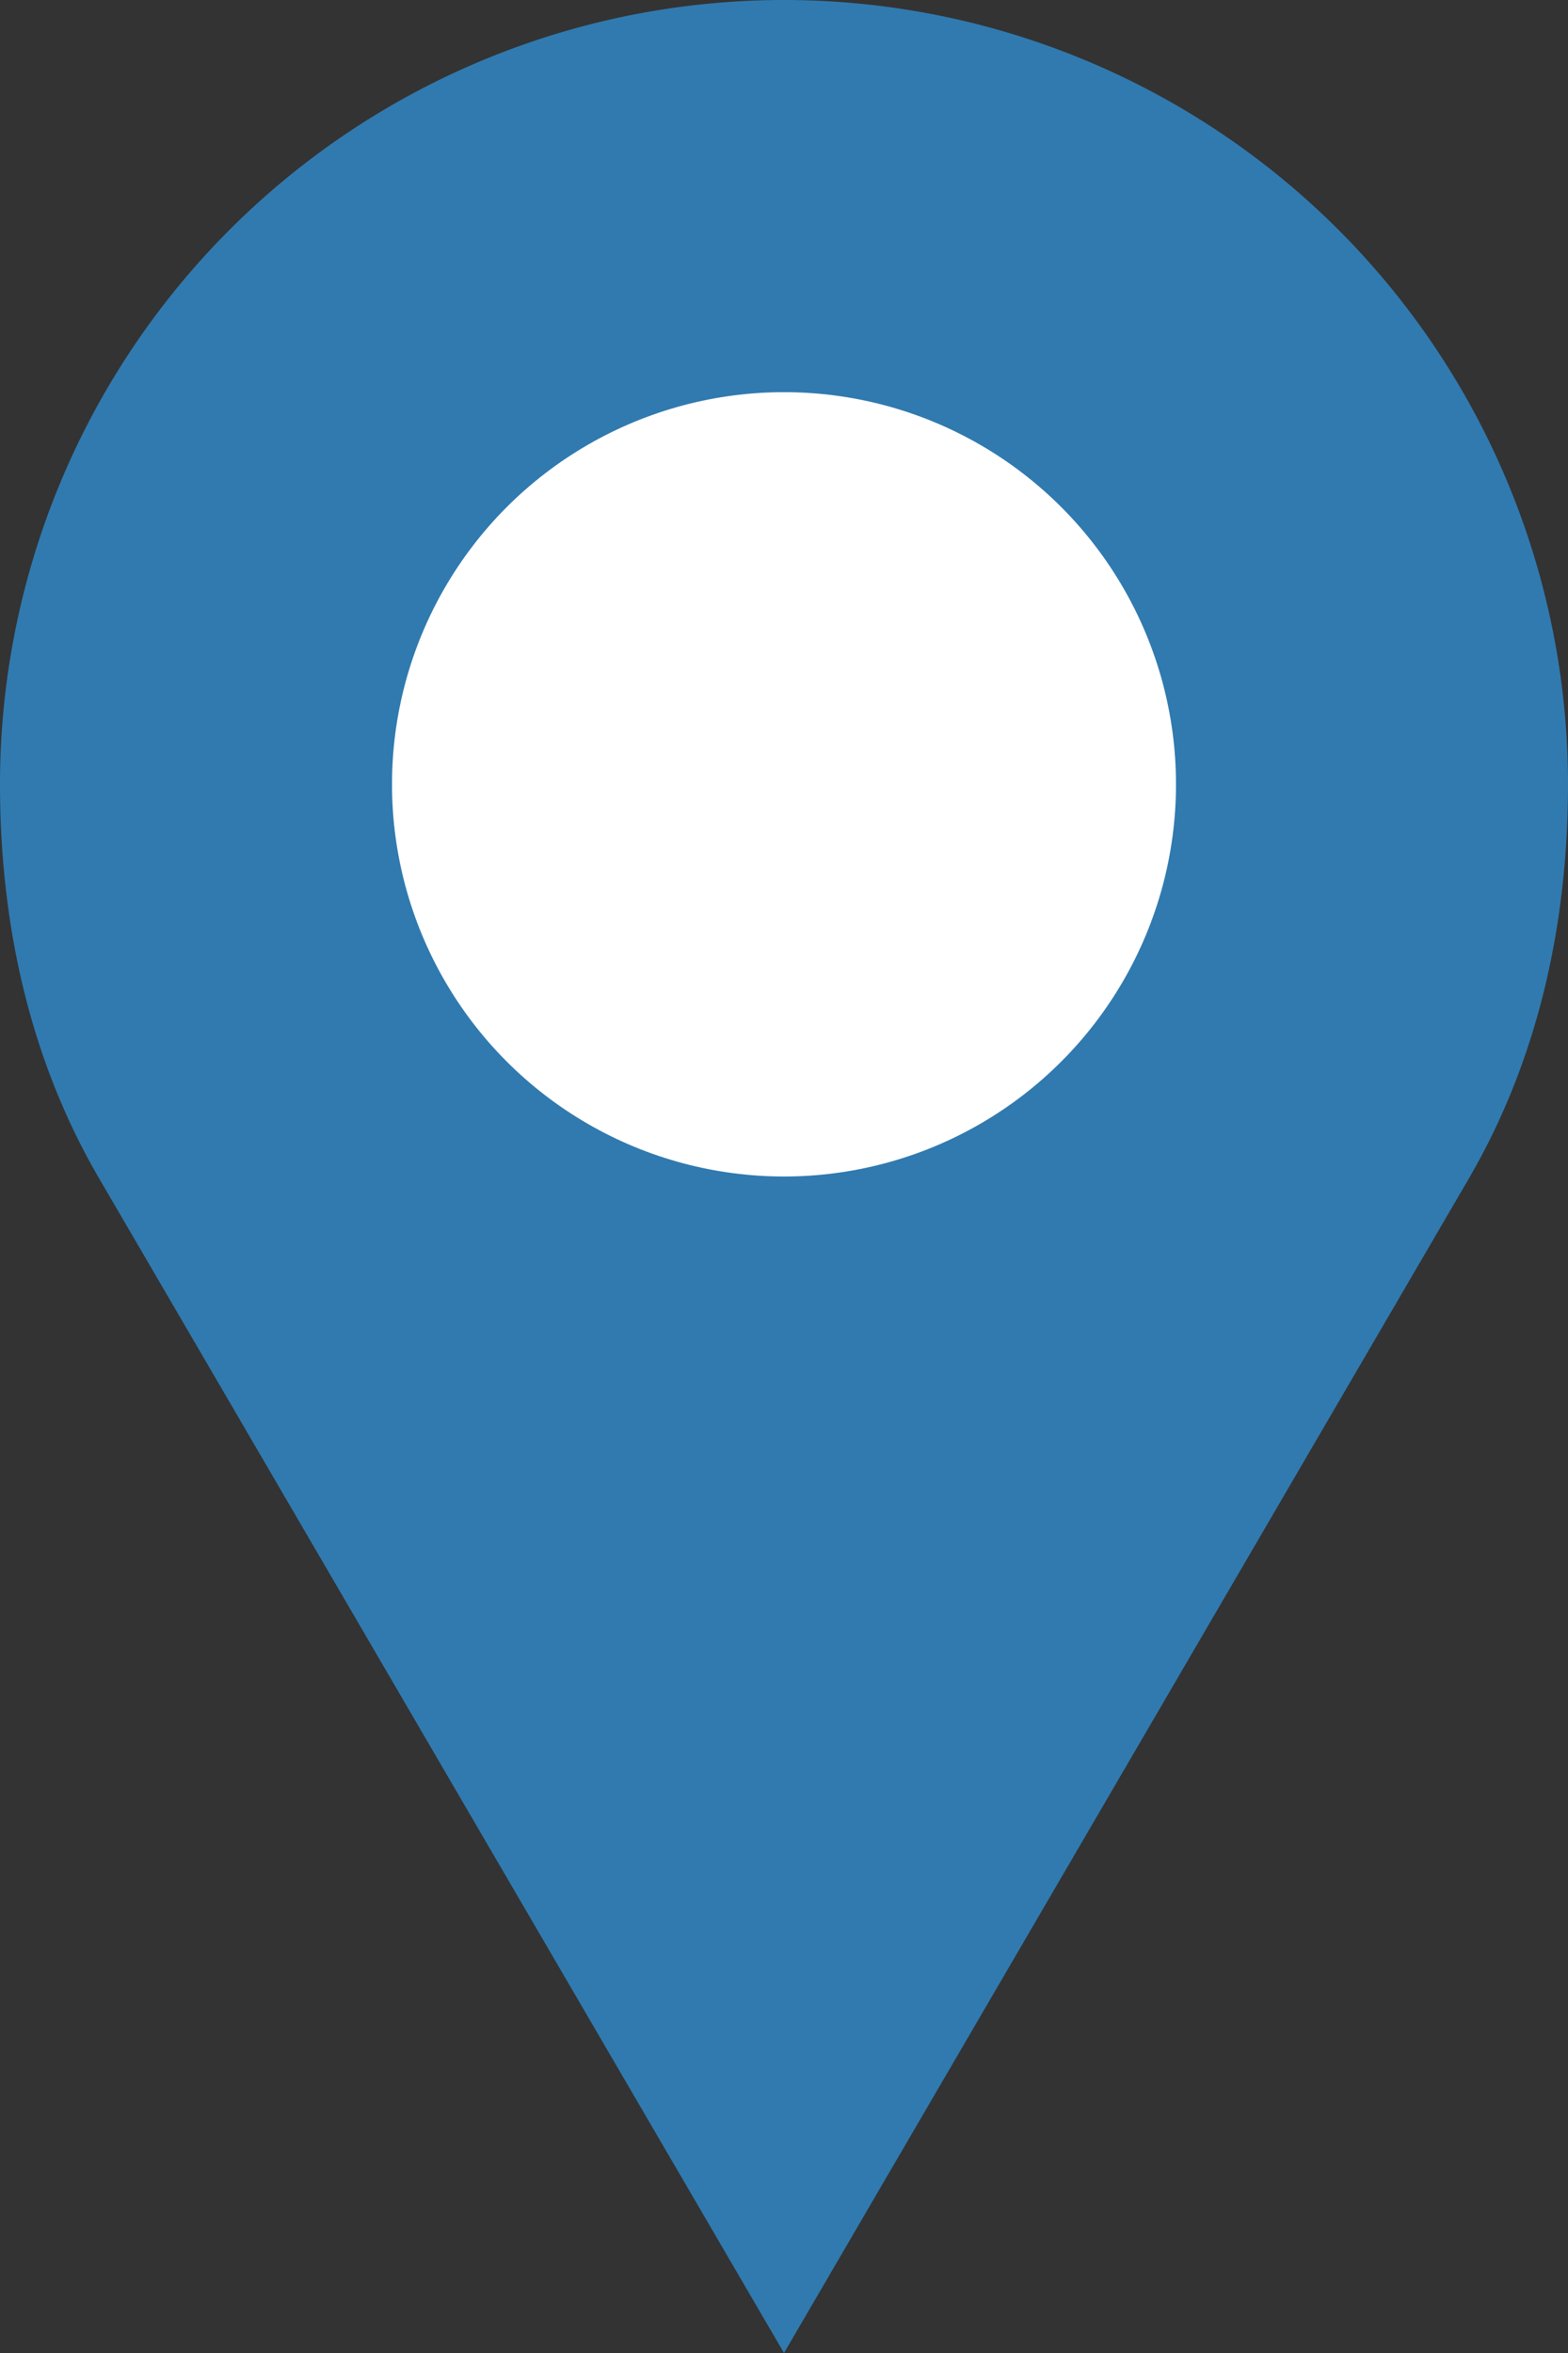 <svg xmlns="http://www.w3.org/2000/svg" width="16" height="24" viewBox="0 0 16 24"><rect x="0" y="0" width="16" height="24" fill="#333333" stroke="none"/><g fill="none" fill-rule="evenodd"><path fill="#307AB0" d="M1.024 12.041A7.67 7.67 0 0 1 1 12c-.682-1.178-1-2.541-1-4a8 8 0 1 1 16 0c0 1.457-.319 2.823-1 4a7.674 7.674 0 0 1-.027.047L8 24 1.024 12.041z"/><circle cx="8" cy="8" r="4" fill="#FFF"/></g></svg>